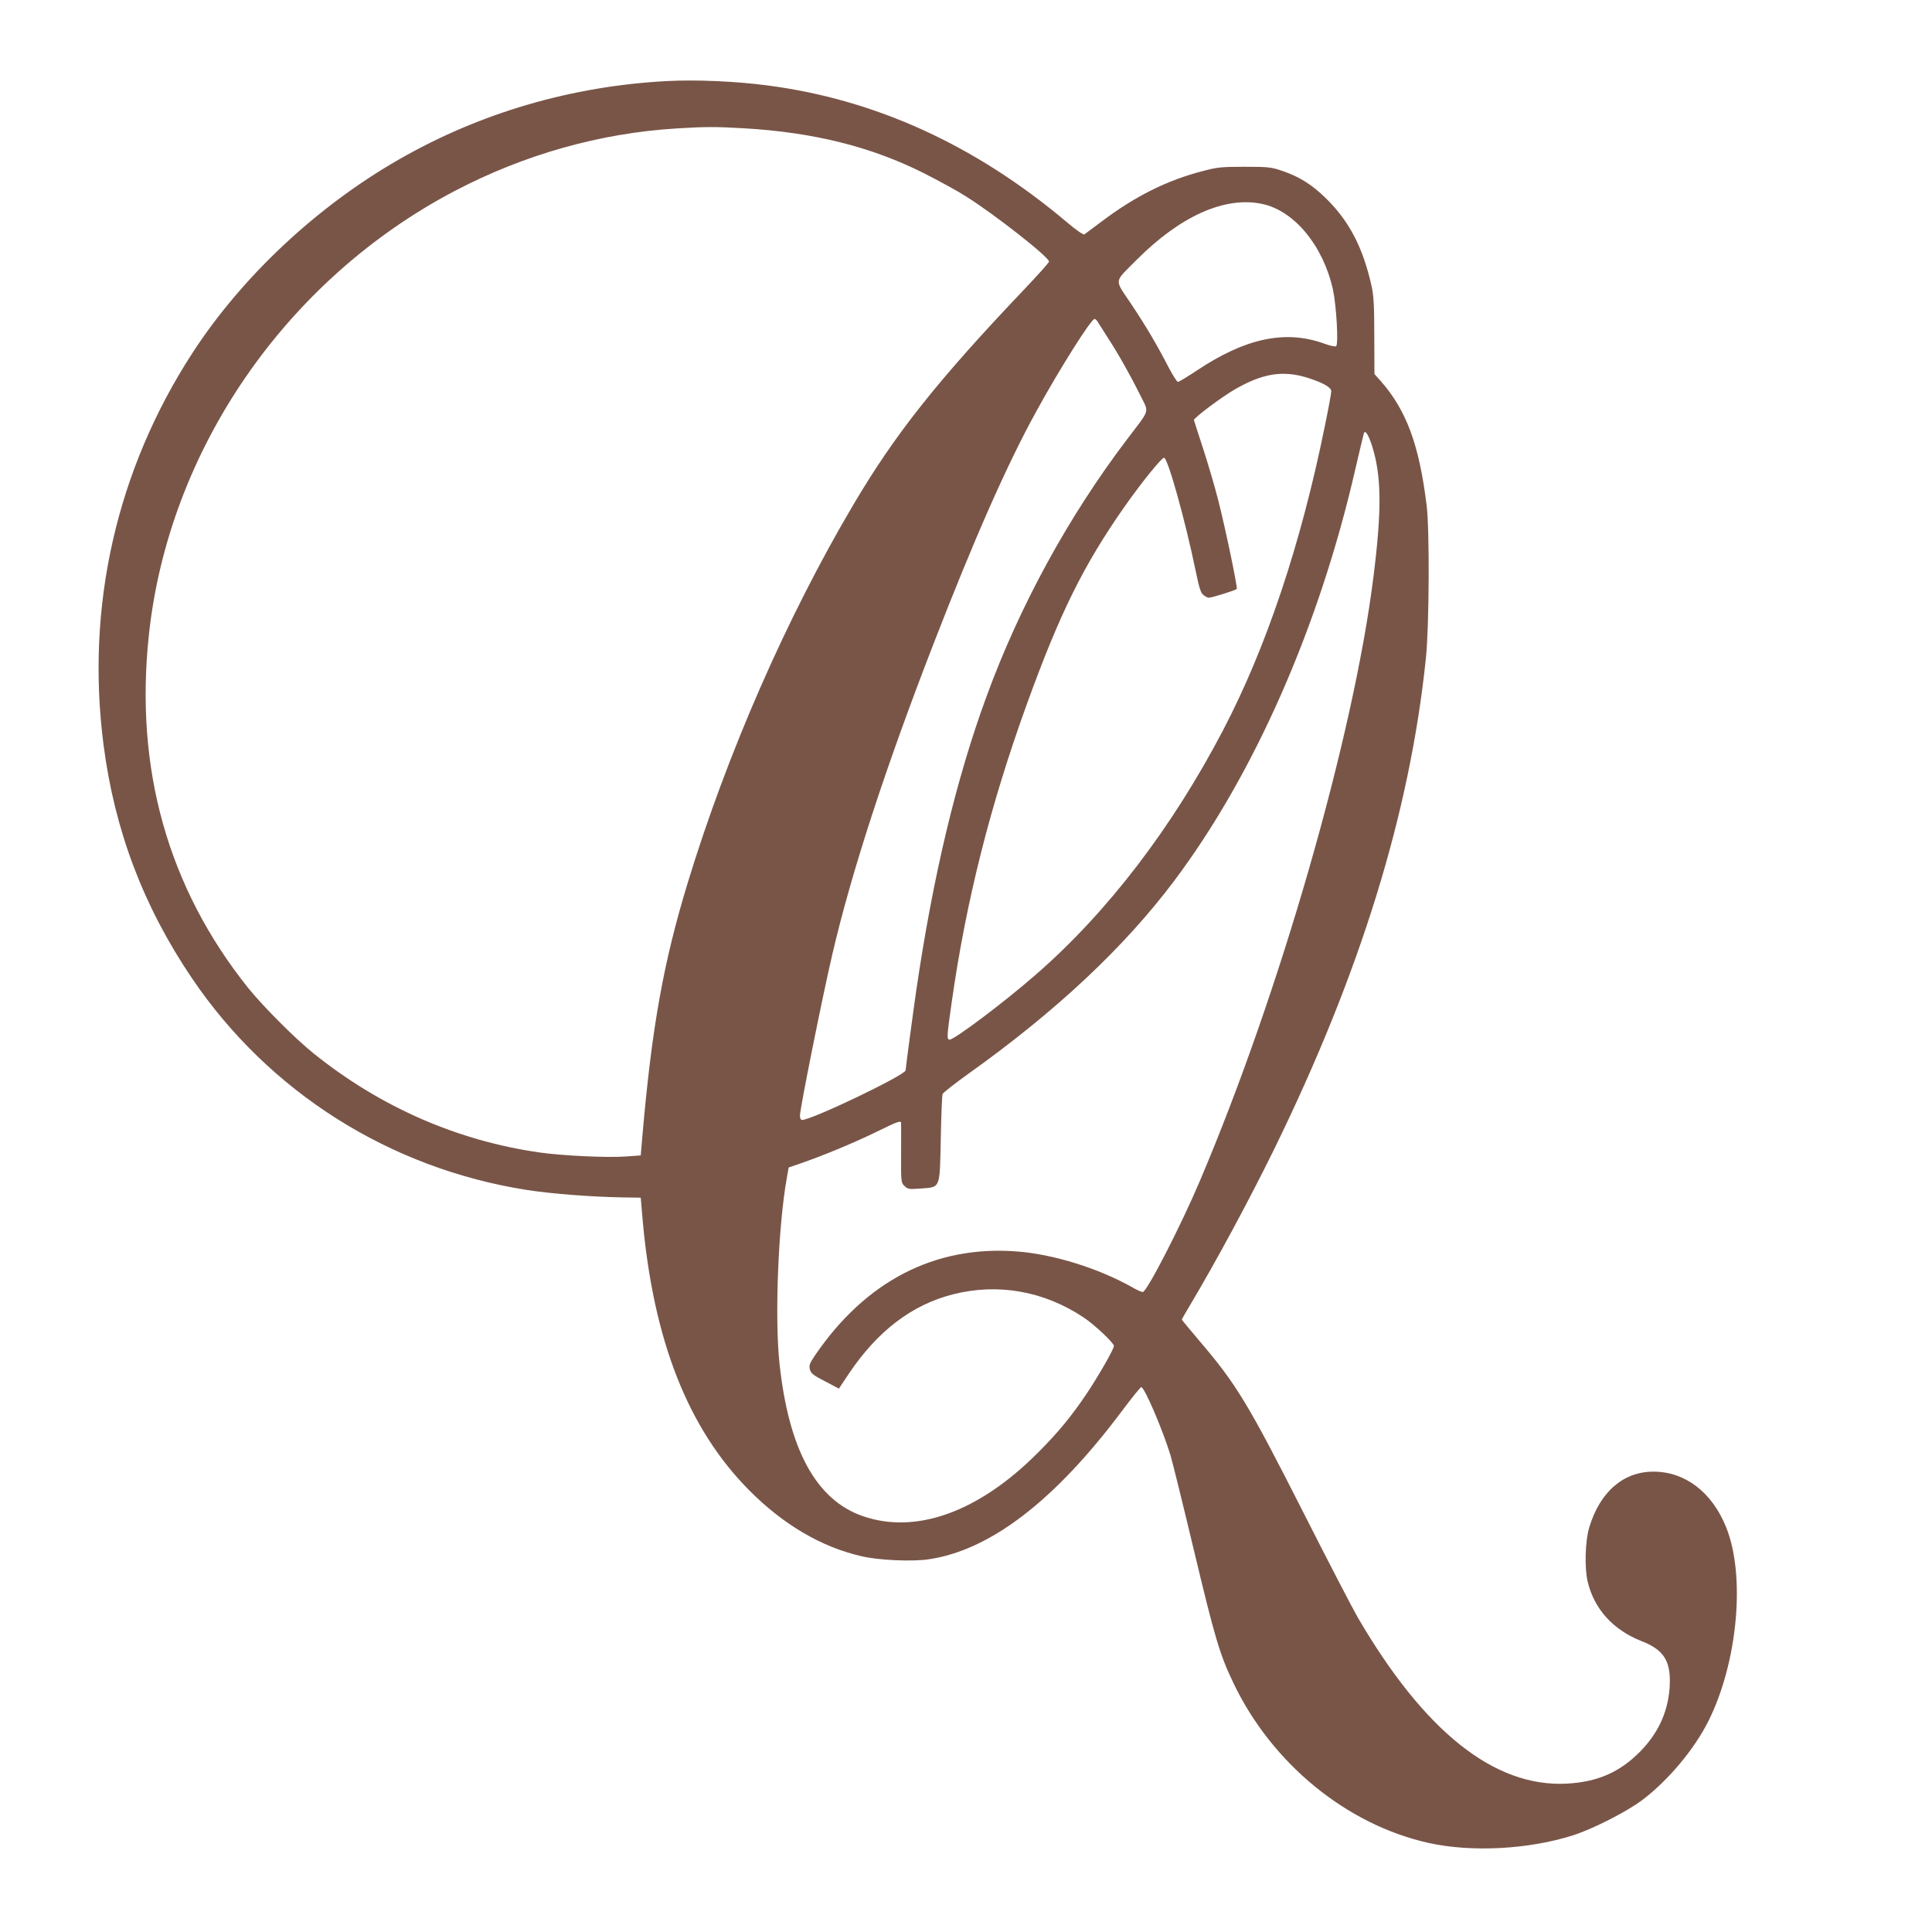<?xml version="1.0" standalone="no"?>
<!DOCTYPE svg PUBLIC "-//W3C//DTD SVG 20010904//EN"
 "http://www.w3.org/TR/2001/REC-SVG-20010904/DTD/svg10.dtd">
<svg version="1.0" xmlns="http://www.w3.org/2000/svg"
 width="1280pt" height="1280pt" viewBox="0 0 1280 1280"
 preserveAspectRatio="xMidYMid meet">
<g transform="translate(0,1280) scale(0.1,-0.1)"
fill="#795548" stroke="none">
<path d="M4420 12263 c-632 -33 -1240 -211 -1776 -519 -545 -312 -1041 -777
-1370 -1284 -502 -774 -707 -1678 -588 -2595 73 -566 264 -1070 585 -1545 511
-756 1312 -1262 2221 -1404 161 -25 417 -45 628 -49 l125 -2 12 -140 c71 -806
302 -1392 708 -1800 227 -228 478 -375 745 -436 112 -26 331 -36 441 -20 409
59 840 390 1286 988 63 84 119 153 124 153 21 0 141 -279 194 -452 14 -48 84
-331 155 -629 140 -586 171 -689 260 -876 255 -536 751 -942 1295 -1063 285
-63 662 -43 955 50 132 42 358 157 460 234 171 129 344 335 438 522 195 390
248 964 118 1286 -94 233 -272 368 -482 368 -199 0 -354 -134 -425 -370 -27
-89 -32 -269 -10 -360 44 -182 169 -319 357 -393 142 -55 190 -127 187 -274
-3 -175 -70 -330 -198 -459 -135 -136 -281 -200 -485 -211 -479 -25 -943 344
-1385 1102 -32 55 -192 363 -355 685 -373 736 -450 862 -700 1154 -60 71 -110
131 -110 133 0 3 22 42 49 87 175 293 395 701 562 1041 572 1169 900 2230
1006 3255 22 210 25 849 5 1010 -49 402 -134 632 -304 825 l-42 47 -1 252 c0
201 -4 267 -18 331 -57 254 -146 427 -301 580 -93 91 -176 144 -291 183 -74
25 -92 27 -250 27 -153 0 -181 -3 -275 -28 -237 -61 -448 -166 -672 -335 -57
-43 -108 -81 -114 -85 -7 -4 -56 30 -117 82 -605 510 -1267 812 -1982 905
-213 28 -476 39 -665 29z m510 -313 c461 -27 843 -122 1194 -299 94 -48 218
-115 274 -151 190 -119 552 -403 552 -433 0 -7 -74 -89 -164 -184 -571 -600
-856 -958 -1133 -1428 -441 -746 -836 -1648 -1097 -2505 -160 -525 -237 -953
-299 -1665 l-12 -140 -100 -7 c-119 -9 -418 5 -566 26 -545 77 -1057 300
-1499 655 -125 100 -335 311 -437 437 -530 664 -751 1449 -657 2334 130 1228
907 2357 2027 2945 462 242 963 383 1469 414 194 12 254 12 448 1z m3432 -501
c213 -45 404 -276 469 -567 23 -106 38 -365 21 -376 -7 -4 -43 4 -80 18 -257
92 -521 36 -843 -179 -62 -41 -118 -75 -125 -75 -6 0 -33 42 -60 93 -78 151
-150 274 -251 425 -112 167 -115 137 37 290 291 292 586 423 832 371z m-1087
-785 c6 -10 36 -57 66 -104 68 -104 151 -252 216 -383 56 -115 66 -82 -91
-289 -388 -511 -711 -1103 -930 -1702 -201 -547 -355 -1193 -466 -1951 -20
-138 -70 -512 -70 -526 0 -31 -622 -329 -686 -329 -9 0 -14 11 -14 30 0 45
149 788 215 1070 127 545 353 1238 670 2055 270 696 487 1188 681 1540 154
281 367 619 387 612 6 -2 17 -12 22 -23z m1385 -366 c102 -32 160 -64 160 -90
0 -12 -18 -113 -41 -223 -159 -788 -390 -1477 -676 -2023 -338 -647 -766
-1206 -1238 -1617 -209 -183 -548 -438 -575 -433 -18 4 -17 22 16 253 96 673
256 1305 499 1975 217 599 375 918 648 1307 112 159 246 325 260 320 26 -8
140 -417 207 -742 25 -121 35 -153 53 -167 12 -10 28 -18 36 -18 20 0 180 50
185 58 6 11 -76 406 -124 592 -23 91 -69 246 -101 344 -32 99 -59 181 -59 183
0 15 180 150 269 202 185 107 318 129 481 79z m429 -448 c64 -200 67 -423 10
-875 -132 -1055 -619 -2751 -1150 -4000 -125 -295 -351 -735 -378 -735 -8 0
-38 13 -67 30 -227 128 -526 221 -769 239 -542 41 -1001 -197 -1337 -691 -35
-53 -39 -64 -32 -92 8 -26 23 -38 101 -78 l91 -48 65 98 c192 285 419 458 692
527 296 75 600 22 862 -152 72 -47 203 -170 203 -190 0 -21 -102 -199 -181
-317 -101 -150 -189 -257 -324 -392 -390 -391 -805 -541 -1158 -419 -310 107
-492 441 -553 1015 -32 306 -8 912 49 1226 l12 69 70 24 c152 52 357 137 501
207 155 76 174 83 174 62 1 -7 0 -99 0 -203 -1 -188 0 -191 23 -213 22 -21 30
-22 111 -16 128 10 122 -5 129 334 3 151 8 283 12 292 4 9 79 68 168 132 584
416 1035 839 1367 1281 530 706 961 1686 1199 2725 29 124 54 231 57 239 8 25
29 -7 53 -79z"/>
</g>
</svg>
